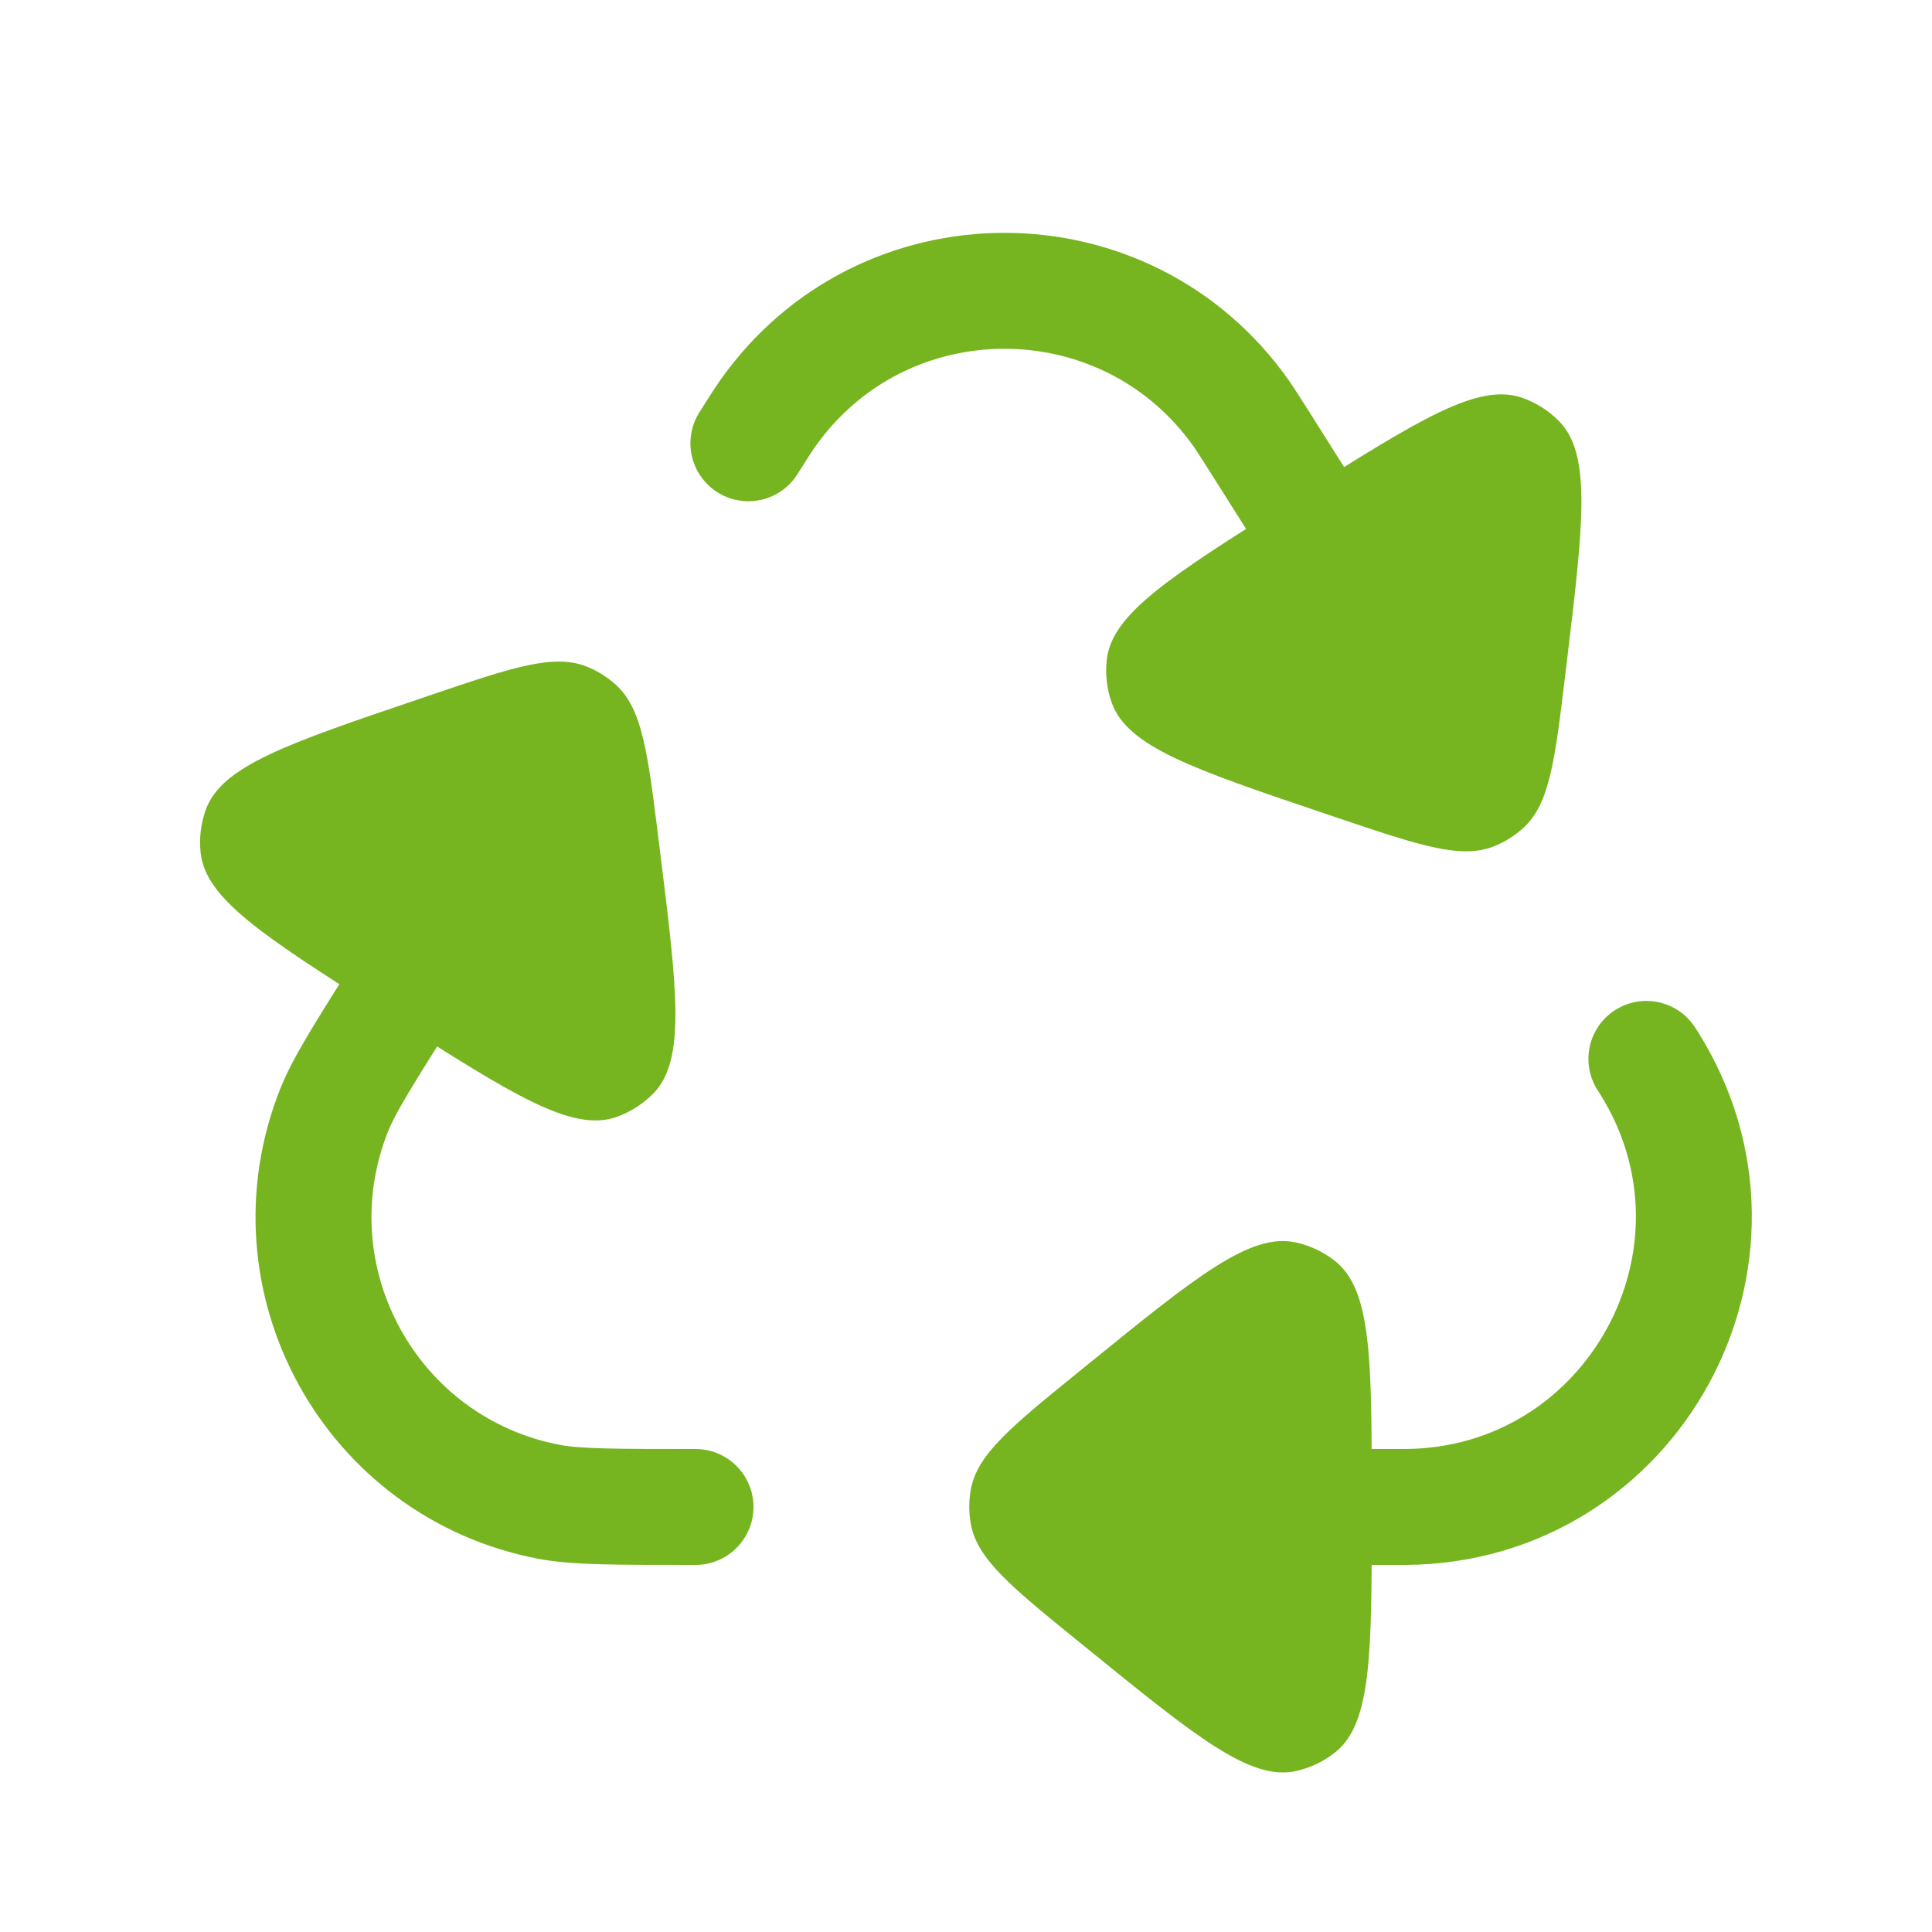 <svg width="25" height="25" viewBox="0 0 25 25" fill="none" xmlns="http://www.w3.org/2000/svg">
<path d="M17 19.5H18.124C18.157 19.5 18.174 19.5 18.185 19.5C21.125 19.482 22.902 16.242 21.337 13.753C21.331 13.744 21.322 13.73 21.304 13.702V13.702M17.157 7.081L17.16 7.079L16.313 5.739C16.185 5.537 16.121 5.436 16.072 5.365C14.579 3.23 11.419 3.229 9.926 5.362C9.876 5.433 9.812 5.534 9.684 5.736V5.736M9 19.5V19.5C7.972 19.5 7.457 19.5 7.112 19.435C4.797 18.997 3.455 16.559 4.322 14.369C4.451 14.043 4.726 13.608 5.276 12.739L5.423 12.507" stroke="#76B420" stroke-width="1.5" stroke-linecap="round" stroke-linejoin="round"/>
<path d="M20.275 8.562C20.49 6.771 20.597 5.876 20.171 5.447C20.038 5.313 19.877 5.211 19.699 5.148C19.128 4.947 18.366 5.429 16.84 6.391L16.673 6.496C15.148 7.459 14.385 7.94 14.321 8.541C14.301 8.729 14.323 8.919 14.387 9.096C14.591 9.665 15.445 9.954 17.154 10.531L17.302 10.581C18.373 10.942 18.908 11.123 19.338 10.949C19.476 10.893 19.602 10.813 19.712 10.713C20.054 10.4 20.121 9.839 20.256 8.717L20.275 8.562Z" fill="#76B420"/>
<path d="M8.52 10.85C8.381 9.732 8.311 9.172 7.969 8.861C7.859 8.761 7.732 8.682 7.595 8.627C7.165 8.454 6.632 8.635 5.564 8.997L5.412 9.049C3.715 9.624 2.866 9.912 2.662 10.48C2.599 10.657 2.576 10.846 2.596 11.033C2.659 11.633 3.414 12.114 4.926 13.077L5.098 13.187C6.634 14.165 7.402 14.655 7.976 14.454C8.154 14.391 8.316 14.288 8.45 14.154C8.877 13.723 8.765 12.819 8.54 11.011L8.52 10.85Z" fill="#76B420"/>
<path d="M17.75 19.399C17.75 17.595 17.75 16.693 17.275 16.317C17.127 16.201 16.955 16.118 16.771 16.078C16.181 15.946 15.481 16.515 14.081 17.652L13.959 17.751C13.082 18.463 12.644 18.82 12.562 19.276C12.536 19.422 12.536 19.572 12.562 19.718C12.644 20.175 13.082 20.531 13.959 21.243L14.081 21.342C15.481 22.479 16.181 23.048 16.771 22.917C16.955 22.876 17.127 22.794 17.275 22.677C17.75 22.301 17.75 21.399 17.75 19.596V19.399Z" fill="#76B420"/>
</svg>

